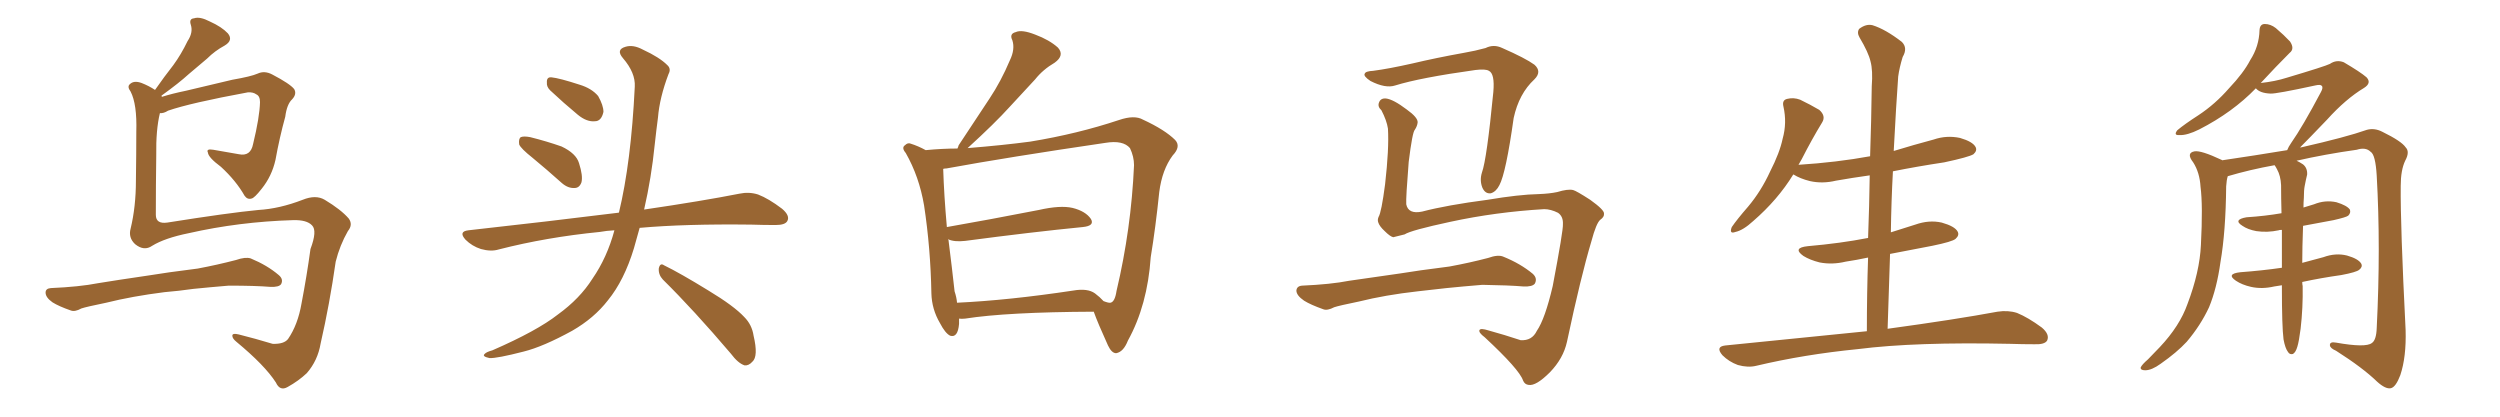 <svg xmlns="http://www.w3.org/2000/svg" xmlns:xlink="http://www.w3.org/1999/xlink" width="900" height="150"><path fill="#996633" padding="10" d="M59.18 105.18L59.18 105.18Q47.61 106.64 38.23 108.98L38.23 108.98Q31.05 110.45 29.30 111.04L29.30 111.04Q26.95 112.35 25.49 111.77L25.49 111.77Q21.24 110.30 18.90 108.84L18.90 108.84Q16.41 107.08 16.41 105.32L16.41 105.32Q16.41 103.86 18.31 103.71L18.31 103.71Q28.56 103.27 35.30 101.95L35.30 101.95Q41.46 100.93 53.47 99.17L53.47 99.17Q59.62 98.14 71.19 96.68L71.19 96.68Q78.22 95.36 84.96 93.60L84.96 93.60Q88.33 92.43 90.23 93.02L90.23 93.02Q96.24 95.51 100.34 99.02L100.34 99.02Q102.10 100.49 101.22 102.25L101.22 102.25Q100.49 103.42 97.27 103.27L97.27 103.27Q91.99 102.83 82.32 102.83L82.32 102.83Q75.29 103.42 69.58 104.00L69.58 104.00Q64.45 104.74 59.18 105.18ZM57.57 40.72L57.57 40.72L57.57 40.72Q56.10 46.73 56.25 55.96L56.25 55.96Q56.10 66.80 56.10 77.34L56.10 77.34Q56.10 80.71 60.21 80.13L60.21 80.13Q82.32 76.61 93.02 75.59L93.02 75.59Q100.63 75.15 108.98 71.92L108.98 71.92Q113.67 70.02 116.89 71.92L116.89 71.92Q122.75 75.44 125.54 78.66L125.54 78.66Q127.15 80.86 125.24 83.20L125.24 83.20Q122.31 88.33 120.85 94.19L120.85 94.19Q118.65 109.57 115.43 123.63L115.43 123.63Q114.40 129.79 110.45 134.33L110.45 134.33Q107.52 137.11 103.56 139.31L103.56 139.31Q100.78 140.92 99.32 137.70L99.32 137.70Q95.36 131.54 85.11 123.05L85.11 123.05Q83.64 121.88 83.64 120.85L83.64 120.85Q83.64 119.82 85.99 120.41L85.99 120.41Q91.85 121.88 98.14 123.78L98.14 123.78Q102.25 123.93 103.71 122.02L103.71 122.02Q107.23 116.89 108.54 109.28L108.54 109.28Q110.45 99.32 111.77 89.65L111.77 89.65Q114.26 83.06 112.35 81.15L112.35 81.15Q110.45 79.10 105.47 79.25L105.47 79.25Q86.13 79.83 67.97 83.94L67.97 83.94Q59.33 85.69 54.79 88.48L54.79 88.48Q51.86 90.53 48.63 87.89L48.63 87.89Q46.14 85.55 47.02 82.32L47.02 82.32Q48.93 74.41 48.93 65.04L48.93 65.04Q49.07 55.08 49.07 47.46L49.07 47.46Q49.37 37.50 47.02 32.96L47.02 32.96Q45.70 31.20 46.73 30.32L46.73 30.32Q48.19 28.86 50.98 29.88L50.98 29.88Q53.61 30.91 55.81 32.37L55.81 32.37Q59.18 27.54 62.40 23.44L62.40 23.44Q65.19 19.63 67.53 14.79L67.53 14.79Q69.58 11.72 68.70 8.94L68.70 8.94Q67.97 6.74 69.87 6.59L69.87 6.59Q71.92 5.86 75.59 7.76L75.59 7.76Q79.83 9.67 82.03 12.01L82.03 12.01Q84.08 14.50 80.86 16.41L80.86 16.41Q77.34 18.31 74.56 21.09L74.56 21.09Q71.19 23.88 67.97 26.66L67.97 26.66Q64.45 29.88 58.15 34.42L58.15 34.42Q58.15 34.72 58.30 34.86L58.30 34.86Q61.96 33.69 66.94 32.67L66.94 32.67Q74.27 30.91 83.64 28.71L83.64 28.71Q90.38 27.54 92.72 26.51L92.72 26.51Q95.21 25.34 98.00 26.81L98.00 26.81Q104.44 30.18 105.91 32.08L105.91 32.08Q106.93 33.84 105.18 35.74L105.18 35.74Q103.27 37.50 102.69 42.04L102.69 42.04Q100.63 49.51 99.17 57.57L99.17 57.57Q97.85 63.43 94.19 67.97L94.19 67.97Q91.55 71.34 90.53 71.48L90.53 71.48Q89.06 71.92 88.04 70.46L88.04 70.46Q84.96 65.04 79.54 60.06L79.54 60.06Q75 56.69 74.85 54.93L74.85 54.93Q74.12 53.47 76.76 53.91L76.76 53.91Q81.01 54.64 85.99 55.52L85.99 55.52Q90.23 56.40 91.11 51.86L91.11 51.86Q93.46 42.19 93.60 36.77L93.60 36.77Q93.60 34.57 92.29 33.98L92.29 33.98Q91.11 33.11 89.21 33.25L89.21 33.25Q68.55 37.06 60.50 39.84L60.50 39.84Q58.89 40.87 57.57 40.72ZM191.75 56.84L191.75 56.84Q187.50 53.47 186.91 52.00L186.91 52.00Q186.62 49.95 187.50 49.37L187.50 49.37Q188.53 48.93 190.87 49.37L190.87 49.37Q196.73 50.83 202.15 52.73L202.15 52.73Q207.42 55.22 208.45 58.74L208.45 58.74Q209.91 63.28 209.33 65.63L209.33 65.63Q208.59 67.68 206.84 67.68L206.84 67.68Q204.49 67.82 202.29 65.92L202.29 65.92Q196.73 60.94 191.75 56.84ZM198.05 32.52L198.05 32.52Q196.73 31.20 196.88 29.74L196.88 29.74Q196.73 27.69 198.49 27.83L198.49 27.83Q201.42 28.13 208.59 30.47L208.59 30.47Q212.99 31.79 215.33 34.57L215.33 34.57Q217.24 37.94 217.24 40.28L217.24 40.28Q216.50 43.65 214.16 43.65L214.16 43.65Q211.23 43.95 208.01 41.31L208.01 41.31Q202.88 37.06 198.05 32.52ZM221.19 82.91L221.19 82.91Q218.26 83.06 215.92 83.50L215.92 83.50Q196.73 85.40 179.59 89.79L179.59 89.79Q176.81 90.67 173.14 89.65L173.14 89.65Q169.92 88.62 167.58 86.28L167.58 86.28Q164.94 83.35 168.60 82.91L168.60 82.91Q197.61 79.69 222.36 76.61L222.36 76.61Q222.66 76.46 222.80 76.61L222.80 76.61Q227.20 58.45 228.52 31.20L228.52 31.20Q228.81 26.22 224.27 20.95L224.27 20.95Q221.63 17.87 225.15 16.85L225.15 16.85Q227.93 15.97 231.45 17.87L231.45 17.87Q237.45 20.65 240.23 23.44L240.23 23.44Q241.70 24.76 240.67 26.66L240.67 26.66Q237.45 35.16 236.87 42.33L236.87 42.33Q236.28 46.73 235.69 52.15L235.69 52.15Q234.52 63.87 231.88 75.44L231.88 75.44Q252.83 72.36 266.16 69.73L266.16 69.73Q269.68 68.99 272.90 70.02L272.90 70.02Q276.71 71.48 281.54 75.15L281.54 75.15Q284.47 77.64 283.45 79.54L283.45 79.54Q282.71 81.01 279.20 81.01L279.20 81.01Q274.95 81.01 270.41 80.86L270.41 80.86Q246.68 80.57 230.27 82.03L230.27 82.03Q229.25 85.69 228.22 89.36L228.22 89.36Q224.71 100.93 218.85 108.11L218.85 108.11Q213.87 114.55 205.96 119.09L205.96 119.09Q195.56 124.80 188.53 126.56L188.53 126.56Q178.86 129.05 176.22 128.91L176.22 128.91Q173.44 128.32 174.46 127.44L174.46 127.44Q175.05 126.71 177.25 126.12L177.25 126.12Q193.36 119.09 200.83 113.23L200.83 113.23Q208.74 107.52 213.28 100.34L213.28 100.34Q218.55 92.72 221.19 82.91ZM238.62 100.63L238.62 100.63L238.62 100.63Q237.01 98.88 237.16 96.68L237.16 96.68Q237.60 94.48 239.06 95.51L239.06 95.51Q244.78 98.29 255.03 104.59L255.03 104.59Q264.26 110.16 267.92 114.11L267.92 114.11Q270.70 116.89 271.29 120.85L271.29 120.85Q273.05 128.32 270.85 130.22L270.85 130.22Q269.53 131.69 268.07 131.54L268.07 131.54Q265.72 130.81 263.09 127.29L263.09 127.29Q249.76 111.62 238.62 100.63ZM345.26 114.70L345.26 114.70Q345.26 115.58 345.26 116.60L345.26 116.60Q344.82 121.73 342.04 120.85L342.04 120.85Q340.28 119.97 338.38 116.31L338.38 116.31Q335.45 111.33 335.30 105.62L335.30 105.62Q335.01 89.36 332.67 73.97L332.67 73.97Q330.91 63.57 326.07 55.08L326.07 55.08Q324.46 53.17 325.78 52.29L325.78 52.29Q326.81 51.27 327.83 51.71L327.83 51.71Q330.62 52.59 333.25 54.05L333.25 54.05Q339.26 53.47 344.68 53.47L344.68 53.47Q344.97 52.88 345.12 52.29L345.12 52.29Q350.98 43.51 356.25 35.45L356.25 35.45Q360.35 29.30 363.57 21.68L363.57 21.68Q365.48 17.72 364.45 14.50L364.45 14.50Q363.28 12.16 365.63 11.57L365.63 11.57Q367.82 10.55 372.66 12.45L372.66 12.45Q377.78 14.36 380.86 17.14L380.86 17.14Q383.35 19.92 379.69 22.56L379.69 22.56Q375.44 25.05 372.66 28.56L372.66 28.56Q368.12 33.40 363.57 38.38L363.57 38.38Q358.15 44.38 348.34 53.32L348.34 53.32Q361.08 52.29 370.90 50.98L370.90 50.98Q387.89 48.19 402.83 43.21L402.83 43.21Q408.40 41.31 411.47 43.07L411.47 43.07Q419.38 46.73 423.05 50.39L423.05 50.39Q425.24 52.73 422.17 55.96L422.17 55.96Q418.36 61.08 417.33 69.14L417.33 69.14Q416.02 81.88 414.26 92.58L414.26 92.58Q413.09 109.86 406.05 122.61L406.05 122.61Q404.44 126.71 401.81 127.15L401.81 127.15Q400.20 127.15 398.88 124.37L398.88 124.37Q395.21 116.31 393.75 112.21L393.75 112.21Q362.40 112.35 347.46 114.70L347.46 114.70Q346.14 114.84 345.26 114.70ZM394.19 105.62L394.19 105.62L394.19 105.62Q395.95 106.93 397.27 108.40L397.27 108.40Q399.17 109.13 399.76 108.98L399.76 108.98Q401.37 108.69 401.95 104.74L401.95 104.74Q407.23 82.47 408.25 59.47L408.25 59.47Q408.25 56.40 406.79 53.32L406.79 53.32Q404.30 50.39 398.00 51.42L398.00 51.42Q363.13 56.54 340.72 60.64L340.72 60.64Q340.14 60.64 339.55 60.79L339.55 60.79Q339.84 70.17 340.87 81.74L340.87 81.74Q355.96 79.10 373.97 75.59L373.97 75.59Q381.74 73.83 386.13 74.85L386.13 74.85Q390.82 76.03 392.72 78.81L392.72 78.81Q394.19 81.30 389.79 81.74L389.79 81.74Q371.78 83.50 347.46 86.72L347.46 86.72Q343.51 87.16 341.31 86.13L341.31 86.13Q341.31 86.28 341.46 86.43L341.46 86.43Q342.77 96.83 343.65 104.88L343.65 104.88Q344.38 107.08 344.53 108.98L344.53 108.98Q363.13 108.11 386.43 104.59L386.43 104.59Q391.55 103.71 394.19 105.62ZM555.91 75.29L555.91 75.29Q538.48 76.32 522.22 79.83L522.22 79.83Q507.86 82.91 505.66 84.38L505.66 84.38Q503.32 84.96 501.56 85.40L501.56 85.40Q500.39 85.11 498.49 83.20L498.49 83.20Q496.58 81.45 496.14 79.98L496.14 79.98Q495.85 79.10 496.29 78.08L496.29 78.08Q497.31 76.46 498.63 66.36L498.63 66.36Q500.10 53.47 499.66 46.29L499.66 46.29Q499.22 43.36 497.31 39.70L497.31 39.70Q495.85 38.38 496.44 36.91L496.44 36.91Q497.02 35.30 498.93 35.45L498.93 35.45Q501.56 35.74 506.40 39.40L506.40 39.40Q510.50 42.33 510.35 44.09L510.35 44.09Q510.21 45.41 509.33 46.73L509.33 46.73Q508.45 47.61 507.13 58.30L507.13 58.30Q506.10 71.19 506.25 73.54L506.25 73.54Q506.98 77.20 511.96 76.17L511.96 76.17Q520.90 73.83 535.55 71.92L535.55 71.92Q546.83 70.02 554.00 69.87L554.00 69.87Q557.81 69.73 560.60 69.14L560.60 69.14Q564.40 67.97 566.31 68.41L566.31 68.41Q567.48 68.70 572.46 71.92L572.46 71.92Q577.59 75.59 577.44 76.90L577.44 76.90Q577.59 78.08 576.12 79.10L576.12 79.10Q574.66 80.27 572.90 86.87L572.90 86.87Q569.09 99.61 564.11 123.05L564.11 123.05Q562.79 129.05 557.96 134.03L557.96 134.03Q552.98 139.01 550.34 138.57L550.34 138.57Q548.88 138.43 548.29 136.96L548.29 136.96Q546.97 133.01 534.52 121.44L534.52 121.44Q532.18 119.68 532.62 118.80L532.62 118.80Q533.06 118.07 535.84 118.95L535.84 118.95Q541.70 120.56 547.41 122.46L547.41 122.46Q551.51 122.75 553.27 119.09L553.27 119.09Q556.20 114.84 558.98 102.98L558.98 102.98Q562.79 82.91 562.65 80.71L562.65 80.71Q562.79 77.93 560.89 76.61L560.89 76.61Q558.25 75.29 555.91 75.29ZM494.38 25.49L494.38 25.49Q499.95 24.76 508.45 22.85L508.45 22.85Q517.09 20.80 526.90 19.04L526.90 19.04Q531.15 18.31 534.81 17.29L534.81 17.29Q537.74 15.82 540.82 17.29L540.82 17.29Q549.17 20.95 552.39 23.29L552.39 23.29Q555.18 25.78 552.39 28.56L552.39 28.56Q546.83 33.69 544.92 42.48L544.92 42.48Q542.14 62.26 539.79 66.65L539.79 66.65Q538.62 68.99 536.72 69.58L536.72 69.58Q534.67 69.87 533.64 67.53L533.64 67.53Q532.62 64.89 533.50 62.11L533.50 62.11Q535.25 57.28 537.60 33.11L537.60 33.11Q538.18 26.51 535.99 25.49L535.99 25.49Q534.81 24.76 531.15 25.20L531.15 25.20Q511.23 27.98 502.29 30.76L502.29 30.76Q498.78 31.93 493.36 29.15L493.36 29.15Q490.72 27.39 491.31 26.51L491.31 26.51Q491.60 25.63 494.38 25.49ZM510.35 104.88L510.35 104.88L510.35 104.88Q498.63 106.20 489.26 108.54L489.26 108.54Q482.08 110.01 480.32 110.60L480.32 110.60Q477.83 111.91 476.37 111.33L476.37 111.33Q471.83 109.72 469.48 108.25L469.48 108.25Q466.70 106.35 466.70 104.59L466.70 104.59Q466.85 102.98 468.75 102.83L468.75 102.83Q479.00 102.39 485.74 101.07L485.74 101.07Q492.04 100.20 504.05 98.44L504.05 98.44Q510.21 97.41 521.78 95.95L521.78 95.95Q528.96 94.63 535.69 92.87L535.69 92.87Q539.36 91.55 541.26 92.43L541.26 92.43Q547.41 94.92 551.81 98.58L551.81 98.58Q553.56 100.20 552.54 102.10L552.54 102.10Q551.66 103.27 548.44 103.13L548.44 103.13Q543.31 102.69 533.64 102.54L533.64 102.54Q526.46 103.13 520.75 103.71L520.75 103.71Q515.63 104.30 510.35 104.88ZM672.07 119.24L672.07 119.24L672.07 119.24Q672.07 105.62 672.51 92.72L672.51 92.72Q668.41 93.60 664.45 94.19L664.45 94.19Q659.62 95.36 655.08 94.48L655.08 94.48Q651.56 93.60 649.22 92.14L649.22 92.14Q645.12 89.21 650.83 88.62L650.83 88.62Q662.55 87.60 672.36 85.69L672.36 85.69Q672.36 85.69 672.51 85.69L672.51 85.69Q672.95 74.12 673.10 63.13L673.10 63.13Q666.80 64.01 660.94 65.04L660.94 65.04Q656.10 66.21 651.56 65.19L651.56 65.19Q648.05 64.31 645.70 62.84L645.70 62.84Q645.70 62.84 645.56 62.84L645.56 62.84Q639.99 71.92 631.20 79.54L631.20 79.54Q627.54 82.91 624.76 83.50L624.76 83.50Q622.41 84.38 623.44 81.74L623.44 81.74Q625.34 78.96 629.30 74.41L629.30 74.41Q633.98 68.85 637.21 61.82L637.21 61.82Q640.72 54.93 641.75 49.95L641.75 49.95Q643.36 44.24 642.04 38.38L642.04 38.38Q641.46 36.04 643.36 35.60L643.36 35.60Q645.70 35.01 648.05 35.89L648.05 35.89Q651.71 37.65 654.93 39.55L654.93 39.55Q657.42 41.75 655.96 44.09L655.96 44.09Q652.29 50.10 648.63 57.28L648.63 57.28Q648.05 58.30 647.46 59.33L647.46 59.33Q661.23 58.45 673.24 56.25L673.24 56.25Q673.68 43.36 673.83 31.05L673.83 31.05Q674.27 25.34 673.39 22.12L673.39 22.12Q672.66 18.90 669.43 13.48L669.43 13.48Q668.41 11.72 669.29 10.40L669.29 10.40Q671.78 8.50 674.12 9.08L674.12 9.08Q678.81 10.55 684.67 15.09L684.67 15.09Q686.87 17.29 684.96 20.51L684.96 20.51Q683.79 24.32 683.35 27.54L683.35 27.54Q682.62 37.50 681.74 54.35L681.74 54.35Q688.92 52.15 696.09 50.24L696.09 50.24Q700.78 48.63 705.62 49.66L705.62 49.66Q710.16 50.98 711.18 52.88L711.18 52.88Q711.91 54.20 710.45 55.52L710.45 55.52Q708.84 56.54 699.90 58.45L699.90 58.45Q690.23 59.91 681.45 61.67L681.45 61.67Q680.86 72.51 680.71 83.64L680.71 83.64Q684.96 82.32 689.50 80.86L689.50 80.86Q694.48 79.10 699.02 80.13L699.02 80.13Q703.71 81.45 704.74 83.35L704.74 83.35Q705.47 84.67 704.00 85.99L704.00 85.99Q702.83 87.01 695.65 88.48L695.65 88.48Q687.89 89.94 680.42 91.41L680.42 91.41Q679.98 104.59 679.54 118.36L679.54 118.36Q704.15 114.99 719.09 112.21L719.09 112.21Q722.90 111.62 726.12 112.65L726.12 112.65Q730.08 114.26 735.06 117.92L735.06 117.92Q737.99 120.41 736.96 122.61L736.96 122.61Q736.08 124.07 732.42 123.93L732.42 123.93Q728.17 123.93 723.63 123.78L723.63 123.78Q689.50 123.05 668.85 125.68L668.85 125.68Q649.51 127.59 632.23 131.69L632.23 131.69Q629.30 132.42 625.63 131.40L625.63 131.40Q622.41 130.22 620.07 127.88L620.07 127.88Q617.43 124.80 621.09 124.37L621.09 124.37Q648.34 121.58 672.07 119.24ZM828.81 101.51L828.81 101.51L828.81 101.51Q828.81 102.39 828.96 102.98L828.96 102.98Q829.10 110.74 828.22 118.36L828.22 118.36Q827.64 122.90 827.05 124.80L827.05 124.80Q826.46 126.86 825.44 127.44L825.44 127.44Q824.27 127.73 823.68 126.71L823.68 126.71Q822.66 125.39 822.07 122.17L822.07 122.17Q821.48 117.48 821.48 103.42L821.48 103.42Q821.48 102.83 821.48 102.69L821.48 102.69Q819.73 102.98 818.70 103.13L818.70 103.13Q814.31 104.15 810.35 103.27L810.35 103.27Q807.13 102.54 804.93 101.07L804.93 101.07Q801.27 98.58 806.54 98.00L806.54 98.00Q814.45 97.41 821.48 96.39L821.48 96.39Q821.48 89.06 821.48 82.76L821.48 82.76Q820.46 82.76 820.31 82.91L820.31 82.91Q816.21 83.79 812.26 83.20L812.26 83.20Q809.18 82.62 807.28 81.30L807.28 81.30Q803.76 79.10 808.74 78.22L808.74 78.22Q815.48 77.78 821.34 76.76L821.34 76.76Q821.19 71.19 821.19 66.65L821.19 66.65Q821.04 63.28 819.73 60.94L819.73 60.94Q819.29 60.06 818.85 59.47L818.85 59.47Q809.91 61.08 802.00 63.43L802.00 63.43Q801.56 64.75 801.42 67.09L801.42 67.09Q801.27 83.35 799.37 94.34L799.37 94.34Q798.05 103.86 795.26 110.60L795.26 110.60Q792.19 117.19 787.21 123.05L787.21 123.05Q783.69 126.86 777.83 130.96L777.83 130.96Q774.61 133.30 772.27 133.30L772.27 133.30Q770.51 133.30 770.65 132.28L770.65 132.28Q771.09 131.25 773.29 129.35L773.29 129.35Q775.34 127.29 777.54 124.95L777.54 124.95Q784.72 117.33 787.50 109.42L787.50 109.42Q791.89 97.85 792.33 88.18L792.33 88.18Q793.07 73.97 792.19 67.24L792.19 67.24Q791.89 62.11 789.55 58.45L789.55 58.45Q786.91 55.08 789.99 54.49L789.99 54.49Q792.33 54.05 799.80 57.57L799.80 57.57Q799.95 57.57 799.95 57.71L799.95 57.71Q811.82 55.96 823.39 54.05L823.39 54.05Q823.83 52.88 824.85 51.42L824.85 51.42Q828.96 45.56 835.55 33.11L835.55 33.11Q836.43 31.49 835.84 30.91L835.84 30.91Q835.40 30.32 833.50 30.76L833.50 30.76Q819.29 33.84 817.38 33.69L817.38 33.69Q813.57 33.54 812.11 31.79L812.11 31.79Q803.76 40.43 791.75 46.58L791.75 46.58Q787.35 48.78 784.57 48.63L784.57 48.63Q782.37 48.78 783.84 46.88L783.84 46.88Q786.47 44.68 791.46 41.46L791.46 41.46Q797.46 37.50 802.44 31.79L802.44 31.79Q807.71 26.22 810.06 21.68L810.06 21.68Q813.28 16.70 813.43 10.84L813.43 10.84Q813.57 8.64 815.33 8.64L815.33 8.64Q817.38 8.64 819.29 10.11L819.29 10.11Q822.22 12.60 824.41 14.94L824.41 14.94Q826.17 17.58 824.27 19.04L824.27 19.04Q819.29 24.02 813.87 29.88L813.87 29.88Q819.14 29.30 823.24 27.98L823.24 27.98Q837.01 23.88 838.77 23.00L838.77 23.00Q841.11 21.39 843.75 22.41L843.75 22.41Q849.76 25.93 851.95 27.83L851.95 27.83Q853.86 29.88 851.07 31.64L851.07 31.64Q844.48 35.60 837.74 43.07L837.74 43.07Q831.15 49.95 827.93 53.17L827.93 53.17Q828.08 53.03 828.52 53.03L828.52 53.03Q844.63 49.37 852.10 46.73L852.10 46.73Q854.88 46.00 857.67 47.46L857.67 47.46Q864.55 50.83 866.02 53.03L866.02 53.03Q867.63 54.64 865.87 57.86L865.87 57.86Q864.26 61.23 864.26 66.94L864.26 66.94Q864.11 80.86 866.02 118.80L866.02 118.80Q866.31 128.47 864.11 135.06L864.11 135.06Q862.50 139.31 860.74 139.75L860.74 139.75Q858.84 140.19 855.76 137.40L855.76 137.40Q850.63 132.42 840.97 126.27L840.97 126.27Q838.92 125.39 838.77 124.37L838.77 124.37Q838.62 122.90 840.97 123.34L840.97 123.34Q851.66 125.24 853.86 123.49L853.86 123.49Q855.47 122.46 855.62 118.07L855.62 118.07Q857.08 88.92 855.62 63.28L855.62 63.28Q855.18 55.66 853.42 54.64L853.42 54.64Q851.66 52.88 848.44 53.91L848.44 53.91Q837.01 55.52 826.76 57.86L826.76 57.86Q827.78 58.30 829.10 59.18L829.10 59.18Q830.71 60.50 830.57 62.84L830.57 62.84Q830.13 64.60 829.69 66.94L829.69 66.94Q829.39 68.41 829.39 71.19L829.39 71.19Q829.25 72.95 829.25 74.71L829.25 74.71Q831.15 74.12 833.06 73.54L833.06 73.54Q837.01 71.92 841.11 72.80L841.11 72.80Q844.92 73.97 845.95 75.44L845.95 75.44Q846.39 76.61 845.36 77.64L845.36 77.64Q844.63 78.22 840.09 79.25L840.09 79.25Q834.38 80.27 829.10 81.30L829.10 81.30Q828.81 89.21 828.81 94.63L828.81 94.63Q832.76 93.60 836.43 92.58L836.43 92.58Q840.82 90.97 844.92 91.99L844.92 91.99Q849.02 93.16 850.05 94.92L850.05 94.92Q850.63 96.09 849.32 97.12L849.32 97.12Q848.29 98.00 842.87 99.02L842.87 99.02Q835.55 100.05 828.81 101.51Z"/></svg>